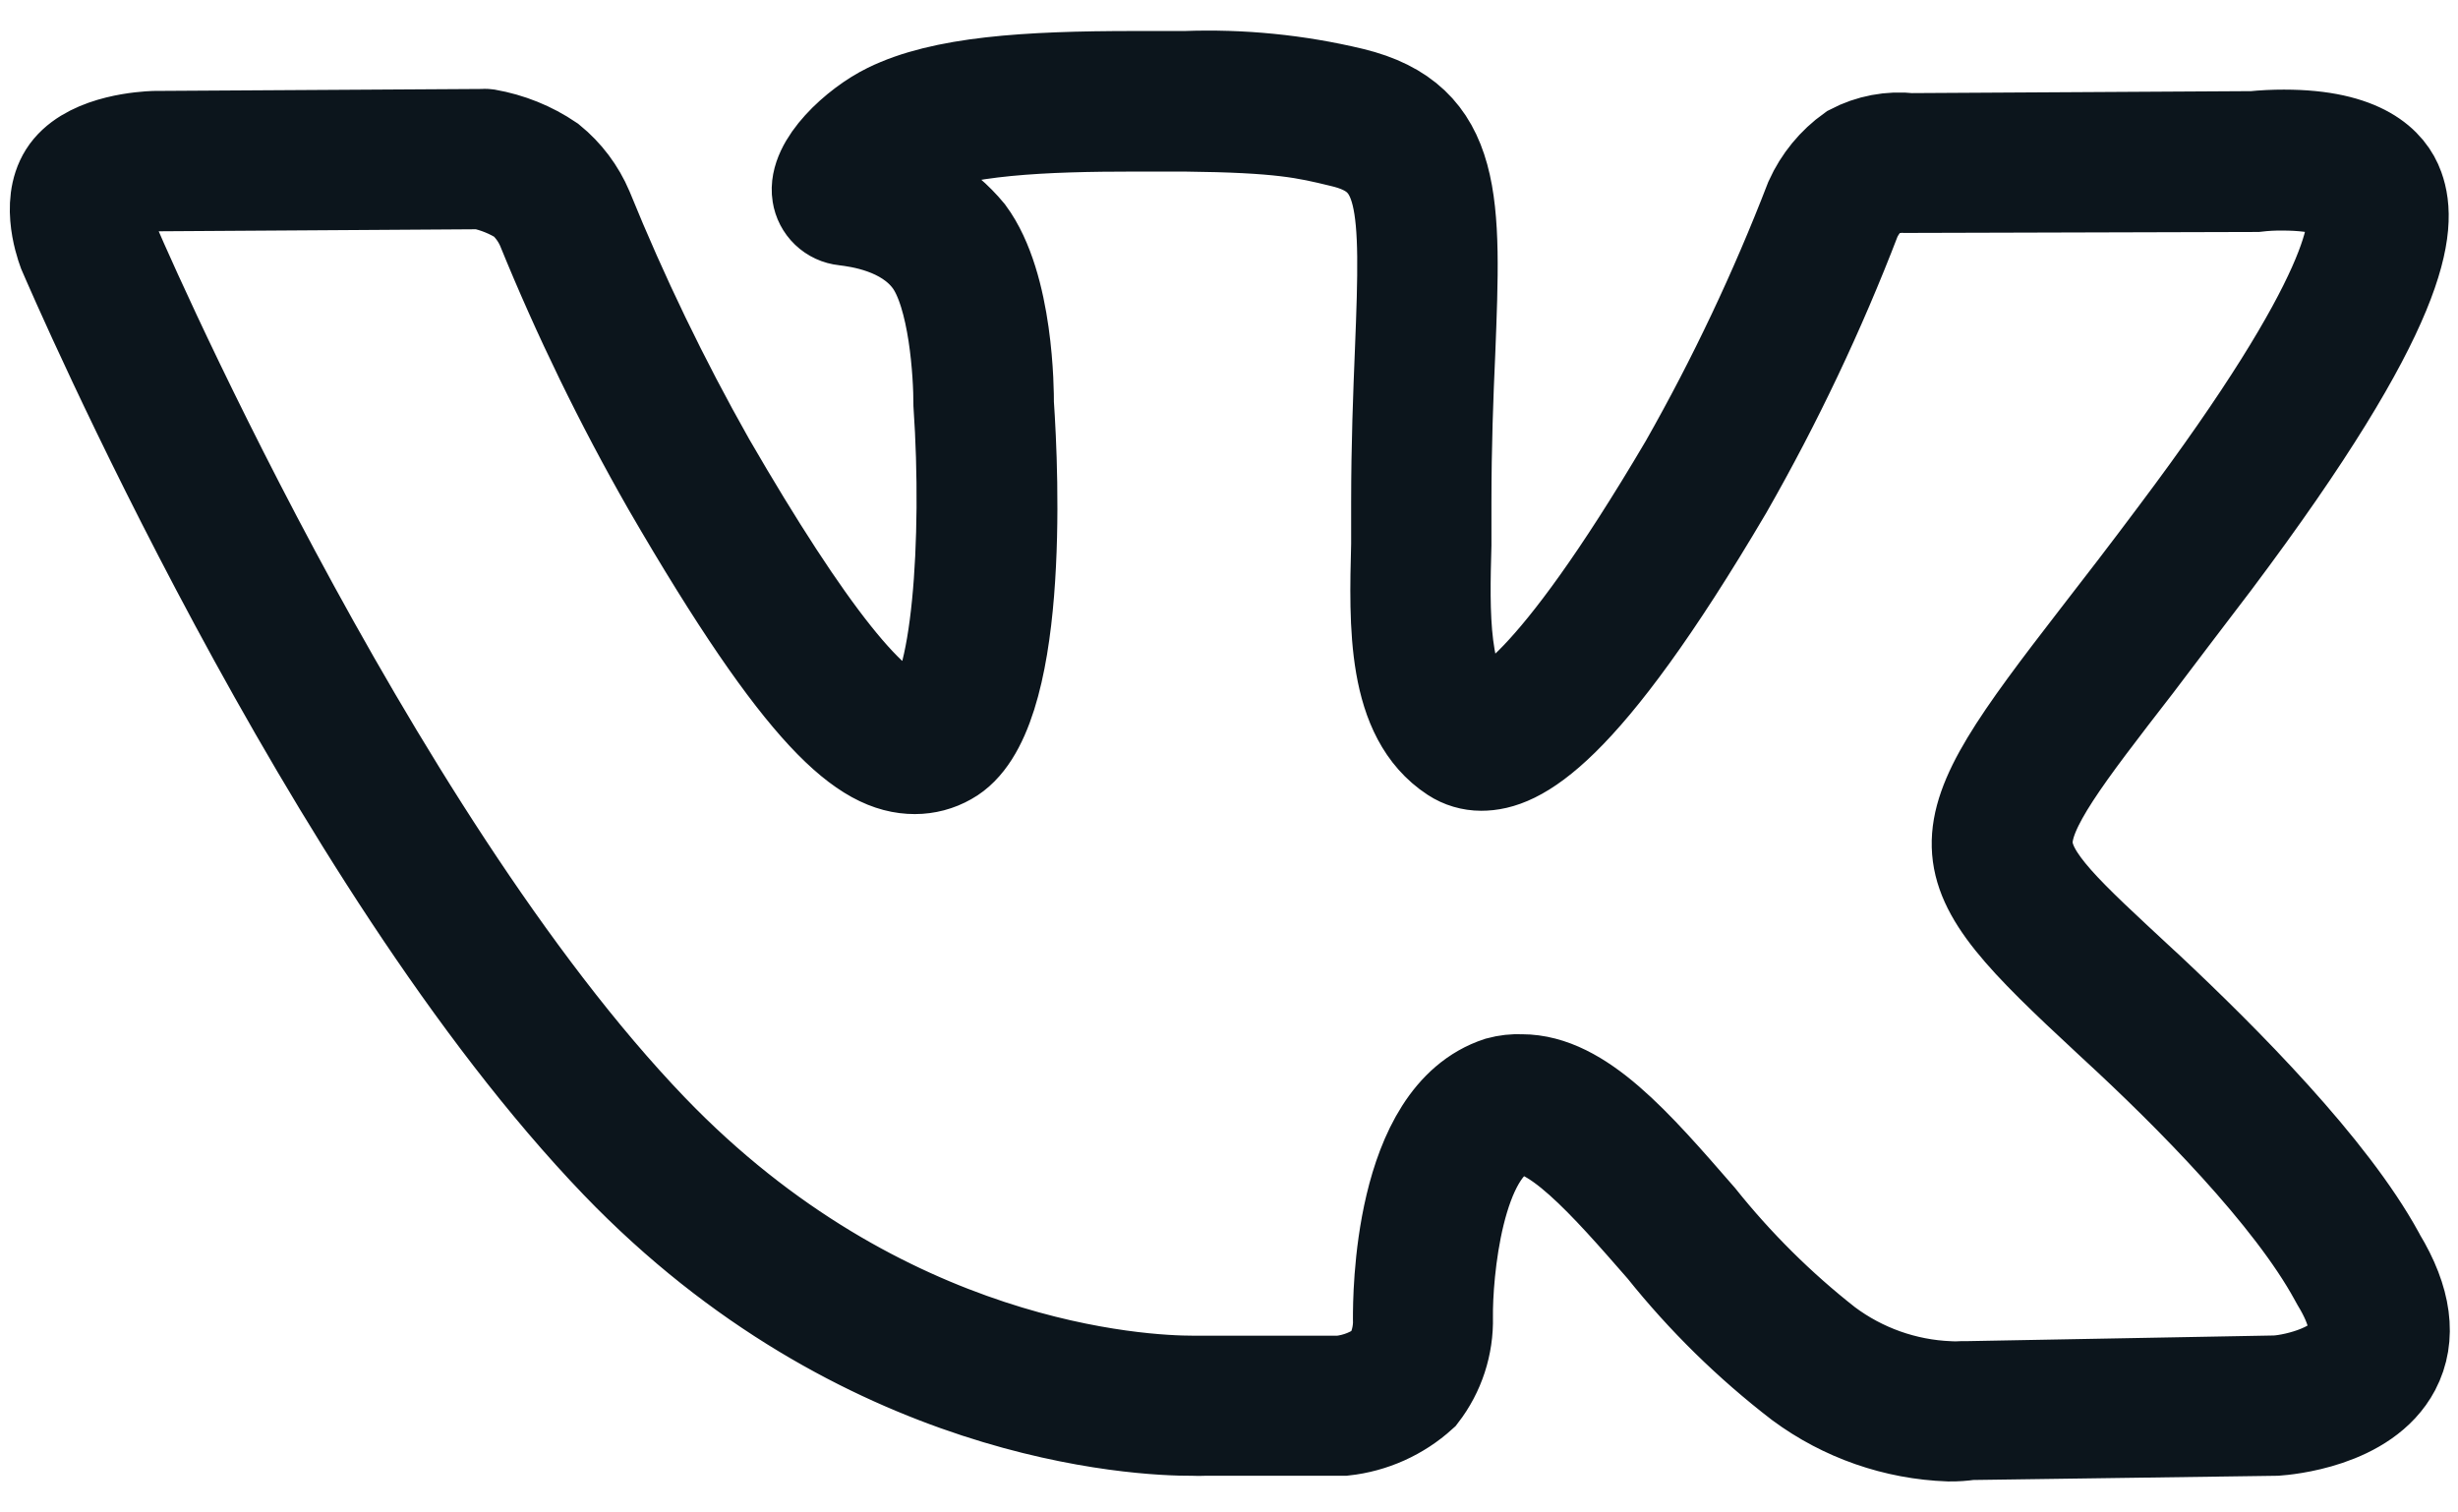 <?xml version="1.0" encoding="UTF-8"?> <svg xmlns="http://www.w3.org/2000/svg" width="26" height="16" viewBox="0 0 26 16" fill="none"><path d="M20.616 15.172C20.05 15.152 19.502 14.961 19.046 14.624C18.509 14.211 18.023 13.734 17.6 13.205C17.005 12.523 16.391 11.816 15.999 11.938C15.402 12.129 15.286 13.48 15.292 13.938C15.299 14.23 15.206 14.515 15.028 14.746C14.802 14.951 14.517 15.079 14.214 15.112H12.743C12.701 15.114 12.659 15.114 12.617 15.112C12.053 15.116 9.117 14.979 6.535 12.294C3.461 9.094 0.802 2.921 0.688 2.658C0.651 2.557 0.492 2.086 0.74 1.79C0.988 1.495 1.533 1.466 1.63 1.462L5.109 1.441C5.123 1.439 5.137 1.439 5.15 1.441C5.389 1.483 5.616 1.574 5.816 1.71C5.983 1.846 6.114 2.02 6.198 2.218C6.571 3.136 7.002 4.029 7.489 4.891C8.537 6.701 9.268 7.619 9.665 7.619C9.707 7.618 9.748 7.607 9.784 7.585C10.144 7.391 10.26 5.714 10.162 4.28C10.162 3.964 10.115 3.117 9.846 2.753C9.578 2.39 9.084 2.328 8.931 2.309C8.865 2.302 8.804 2.274 8.756 2.228C8.708 2.182 8.677 2.122 8.667 2.057C8.615 1.739 9.065 1.33 9.398 1.167C9.97 0.886 10.852 0.828 12.001 0.828H12.538C13.13 0.806 13.723 0.865 14.299 1.003C15.414 1.272 15.379 2.142 15.317 3.722C15.296 4.185 15.276 4.71 15.276 5.319C15.276 5.462 15.276 5.61 15.276 5.765C15.257 6.457 15.234 7.319 15.637 7.579C15.65 7.583 15.664 7.583 15.677 7.579C15.815 7.579 16.385 7.387 17.842 4.914C18.352 4.016 18.794 3.081 19.166 2.117C19.259 1.911 19.405 1.733 19.589 1.602C19.78 1.502 19.995 1.461 20.209 1.485L23.835 1.464C23.943 1.453 24.051 1.448 24.159 1.448C24.986 1.448 25.265 1.743 25.353 1.989C25.496 2.385 25.451 3.228 23.416 5.939C23.102 6.352 22.825 6.714 22.589 7.028C21.833 8.005 21.416 8.544 21.424 8.922C21.432 9.3 21.864 9.682 22.647 10.41L22.705 10.463C23.531 11.238 24.643 12.358 25.147 13.279L25.161 13.306C25.434 13.756 25.486 14.149 25.316 14.473C25.019 15.037 24.172 15.105 24.077 15.112L20.837 15.157C20.764 15.168 20.69 15.173 20.616 15.172ZM16.096 11.441C16.716 11.441 17.292 12.11 17.968 12.887C18.365 13.384 18.818 13.834 19.319 14.227C19.695 14.508 20.147 14.669 20.616 14.688C20.662 14.691 20.707 14.691 20.753 14.688H20.794L24.052 14.628C24.211 14.628 24.738 14.523 24.878 14.246C24.963 14.085 24.915 13.851 24.736 13.556L24.711 13.511C24.24 12.647 23.174 11.569 22.364 10.825L22.306 10.771C20.496 9.092 20.492 8.941 22.197 6.736C22.438 6.426 22.713 6.069 23.023 5.654C24.932 3.113 24.967 2.363 24.882 2.158C24.835 2.024 24.546 1.939 24.145 1.939C24.051 1.938 23.957 1.943 23.864 1.954H23.845L20.189 1.964H20.155C20.134 1.962 20.111 1.962 20.089 1.964C20.003 1.961 19.917 1.98 19.839 2.02C19.742 2.096 19.664 2.193 19.612 2.305C19.232 3.295 18.777 4.254 18.251 5.174C16.718 7.776 16.042 8.077 15.668 8.077C15.564 8.077 15.462 8.047 15.375 7.99C14.743 7.577 14.77 6.612 14.792 5.757C14.792 5.606 14.792 5.46 14.792 5.323C14.792 4.703 14.813 4.175 14.832 3.706C14.896 2.113 14.883 1.64 14.185 1.479C13.817 1.39 13.551 1.326 12.532 1.315H11.999C11.063 1.315 10.127 1.35 9.609 1.605C9.473 1.673 9.35 1.765 9.247 1.877C9.634 1.955 9.983 2.164 10.235 2.468C10.648 3.026 10.648 4.144 10.648 4.268C10.7 5.024 10.811 7.588 10.028 8.019C9.921 8.08 9.8 8.112 9.677 8.112C9.152 8.112 8.51 7.606 7.082 5.141C6.578 4.259 6.133 3.345 5.75 2.404C5.7 2.289 5.625 2.187 5.531 2.104C5.396 2.018 5.246 1.957 5.089 1.925L1.638 1.947C1.454 1.947 1.274 2.001 1.12 2.102C1.087 2.227 1.097 2.36 1.149 2.478C1.161 2.532 3.872 8.823 6.884 11.957C9.33 14.502 12.088 14.63 12.617 14.63H14.177C14.36 14.611 14.533 14.54 14.677 14.424C14.771 14.283 14.818 14.116 14.811 13.947C14.811 13.727 14.811 11.808 15.858 11.467C15.936 11.446 16.016 11.437 16.096 11.441Z" fill="#0C151C" stroke="#0C151C" stroke-miterlimit="10"></path></svg> 
